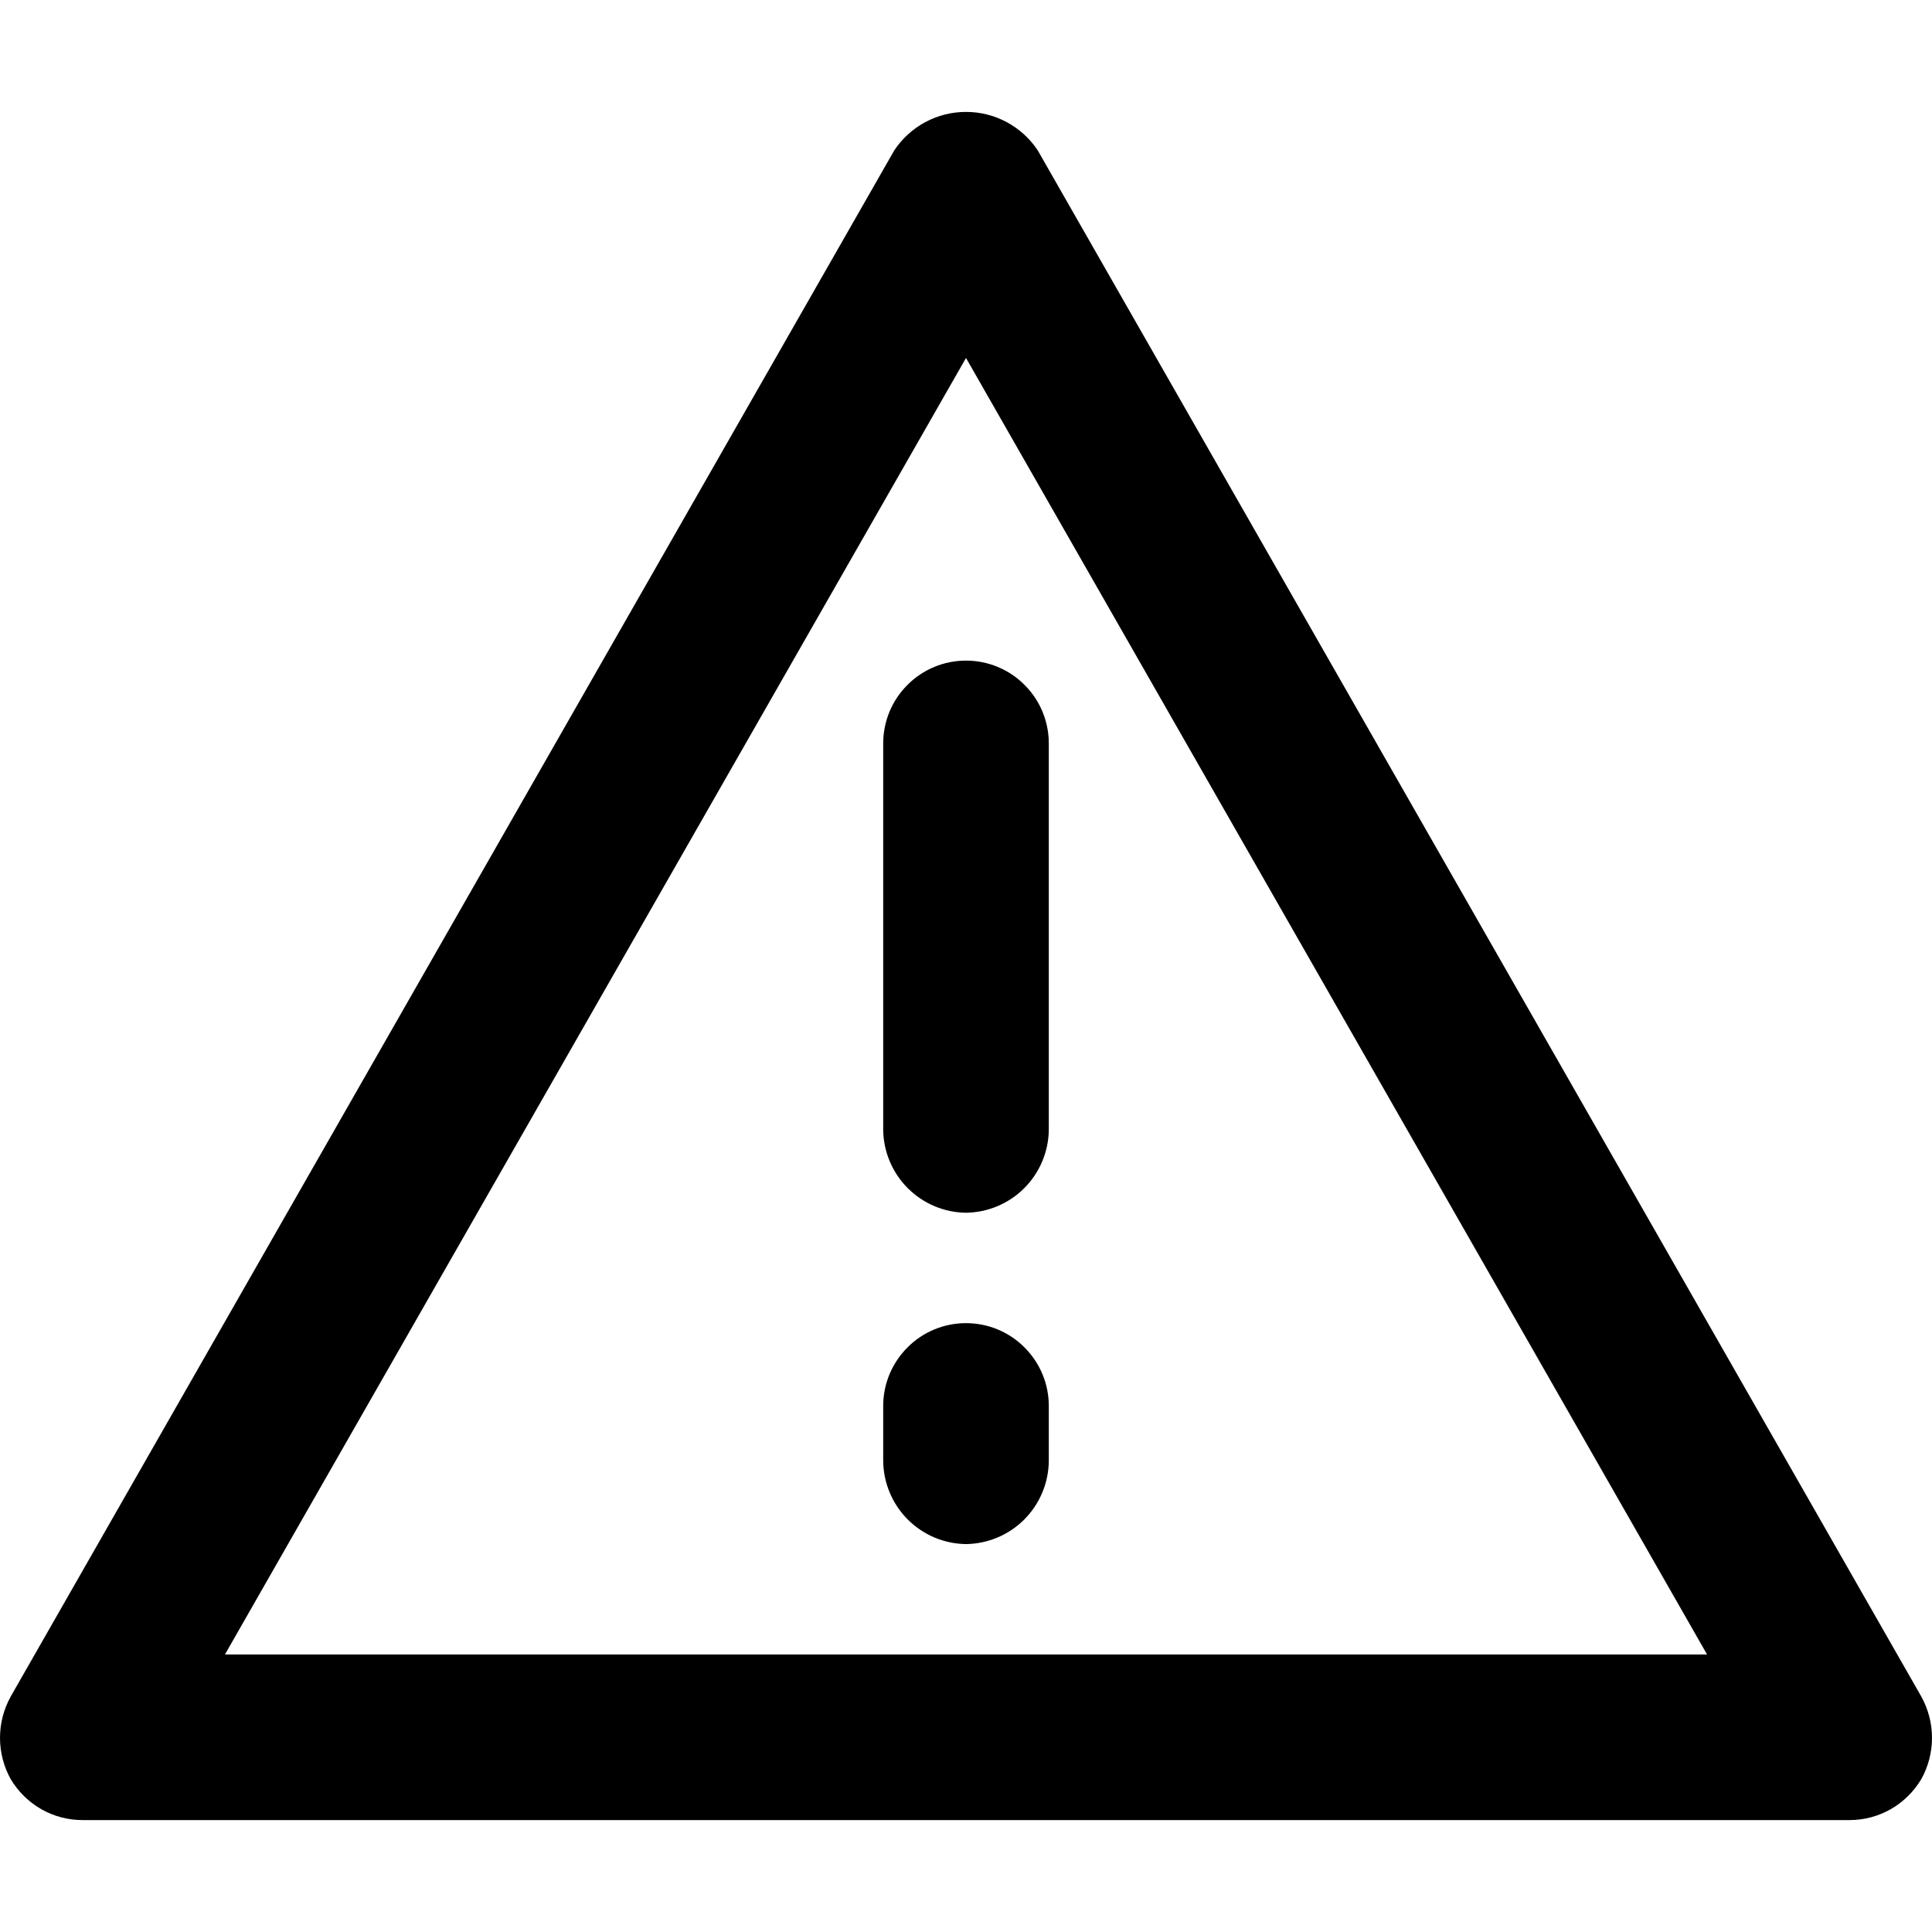 <?xml version="1.0" encoding="UTF-8" standalone="no"?>
<svg
   width="14"
   height="14"
   viewBox="0 0 14 14"
   fill="none"
   class="p-icon p-inline-message-icon"
   data-pc-section="icon"
   version="1.1"
   id="svg3"
   sodipodi:docname="warning-icon.svg"
   inkscape:version="1.3.2 (091e20e, 2023-11-25, custom)"
   xmlns:inkscape="http://www.inkscape.org/namespaces/inkscape"
   xmlns:sodipodi="http://sodipodi.sourceforge.net/DTD/sodipodi-0.dtd"
   xmlns="http://www.w3.org/2000/svg"
   xmlns:svg="http://www.w3.org/2000/svg">
  <defs
     id="defs3" />
  <sodipodi:namedview
     id="namedview3"
     pagecolor="#ffffff"
     bordercolor="#000000"
     borderopacity="0.25"
     inkscape:showpageshadow="2"
     inkscape:pageopacity="0.0"
     inkscape:pagecheckerboard="0"
     inkscape:deskcolor="#d1d1d1"
     inkscape:zoom="51.071429"
     inkscape:cx="7"
     inkscape:cy="7"
     inkscape:window-width="1920"
     inkscape:window-height="991"
     inkscape:window-x="-9"
     inkscape:window-y="-9"
     inkscape:window-maximized="1"
     inkscape:current-layer="svg3" />
  <path
     d="M13.402 13.189H0.598C0.493 13.189 0.39 13.162 0.299 13.11C0.208 13.058 0.132 12.983 0.078 12.893C0.027 12.802 0 12.698 0 12.593C0 12.488 0.027 12.385 0.078 12.293L6.48 1.09C6.537 1.004 6.614 0.934 6.705 0.885C6.796 0.836 6.897 0.811 7 0.811C7.103 0.811 7.204 0.836 7.295 0.885C7.386 0.934 7.463 1.004 7.52 1.09L13.922 12.293C13.973 12.385 14 12.488 14 12.593C14 12.698 13.973 12.802 13.922 12.893C13.868 12.983 13.792 13.058 13.701 13.11C13.61 13.162 13.507 13.189 13.402 13.189ZM1.63 11.989H12.37L7 2.594L1.63 11.989Z"
     fill="currentColor"
     id="path1" />
  <path
     d="M7 8.788C6.841 8.786 6.69 8.722 6.578 8.61C6.466 8.498 6.402 8.346 6.4 8.188V5.387C6.4 5.228 6.463 5.075 6.576 4.963C6.688 4.85 6.841 4.787 7 4.787C7.159 4.787 7.312 4.85 7.424 4.963C7.537 5.075 7.6 5.228 7.6 5.387V8.188C7.598 8.346 7.534 8.498 7.422 8.61C7.31 8.722 7.158 8.786 7 8.788Z"
     fill="currentColor"
     id="path2" />
  <path
     d="M7 11.189C6.841 11.187 6.69 11.123 6.578 11.011C6.466 10.899 6.402 10.747 6.4 10.588V10.188C6.4 10.029 6.463 9.877 6.576 9.764C6.688 9.651 6.841 9.588 7 9.588C7.159 9.588 7.312 9.651 7.424 9.764C7.537 9.877 7.6 10.029 7.6 10.188V10.588C7.598 10.747 7.534 10.899 7.422 11.011C7.31 11.123 7.158 11.187 7 11.189Z"
     fill="currentColor"
     id="path3" />
</svg>

